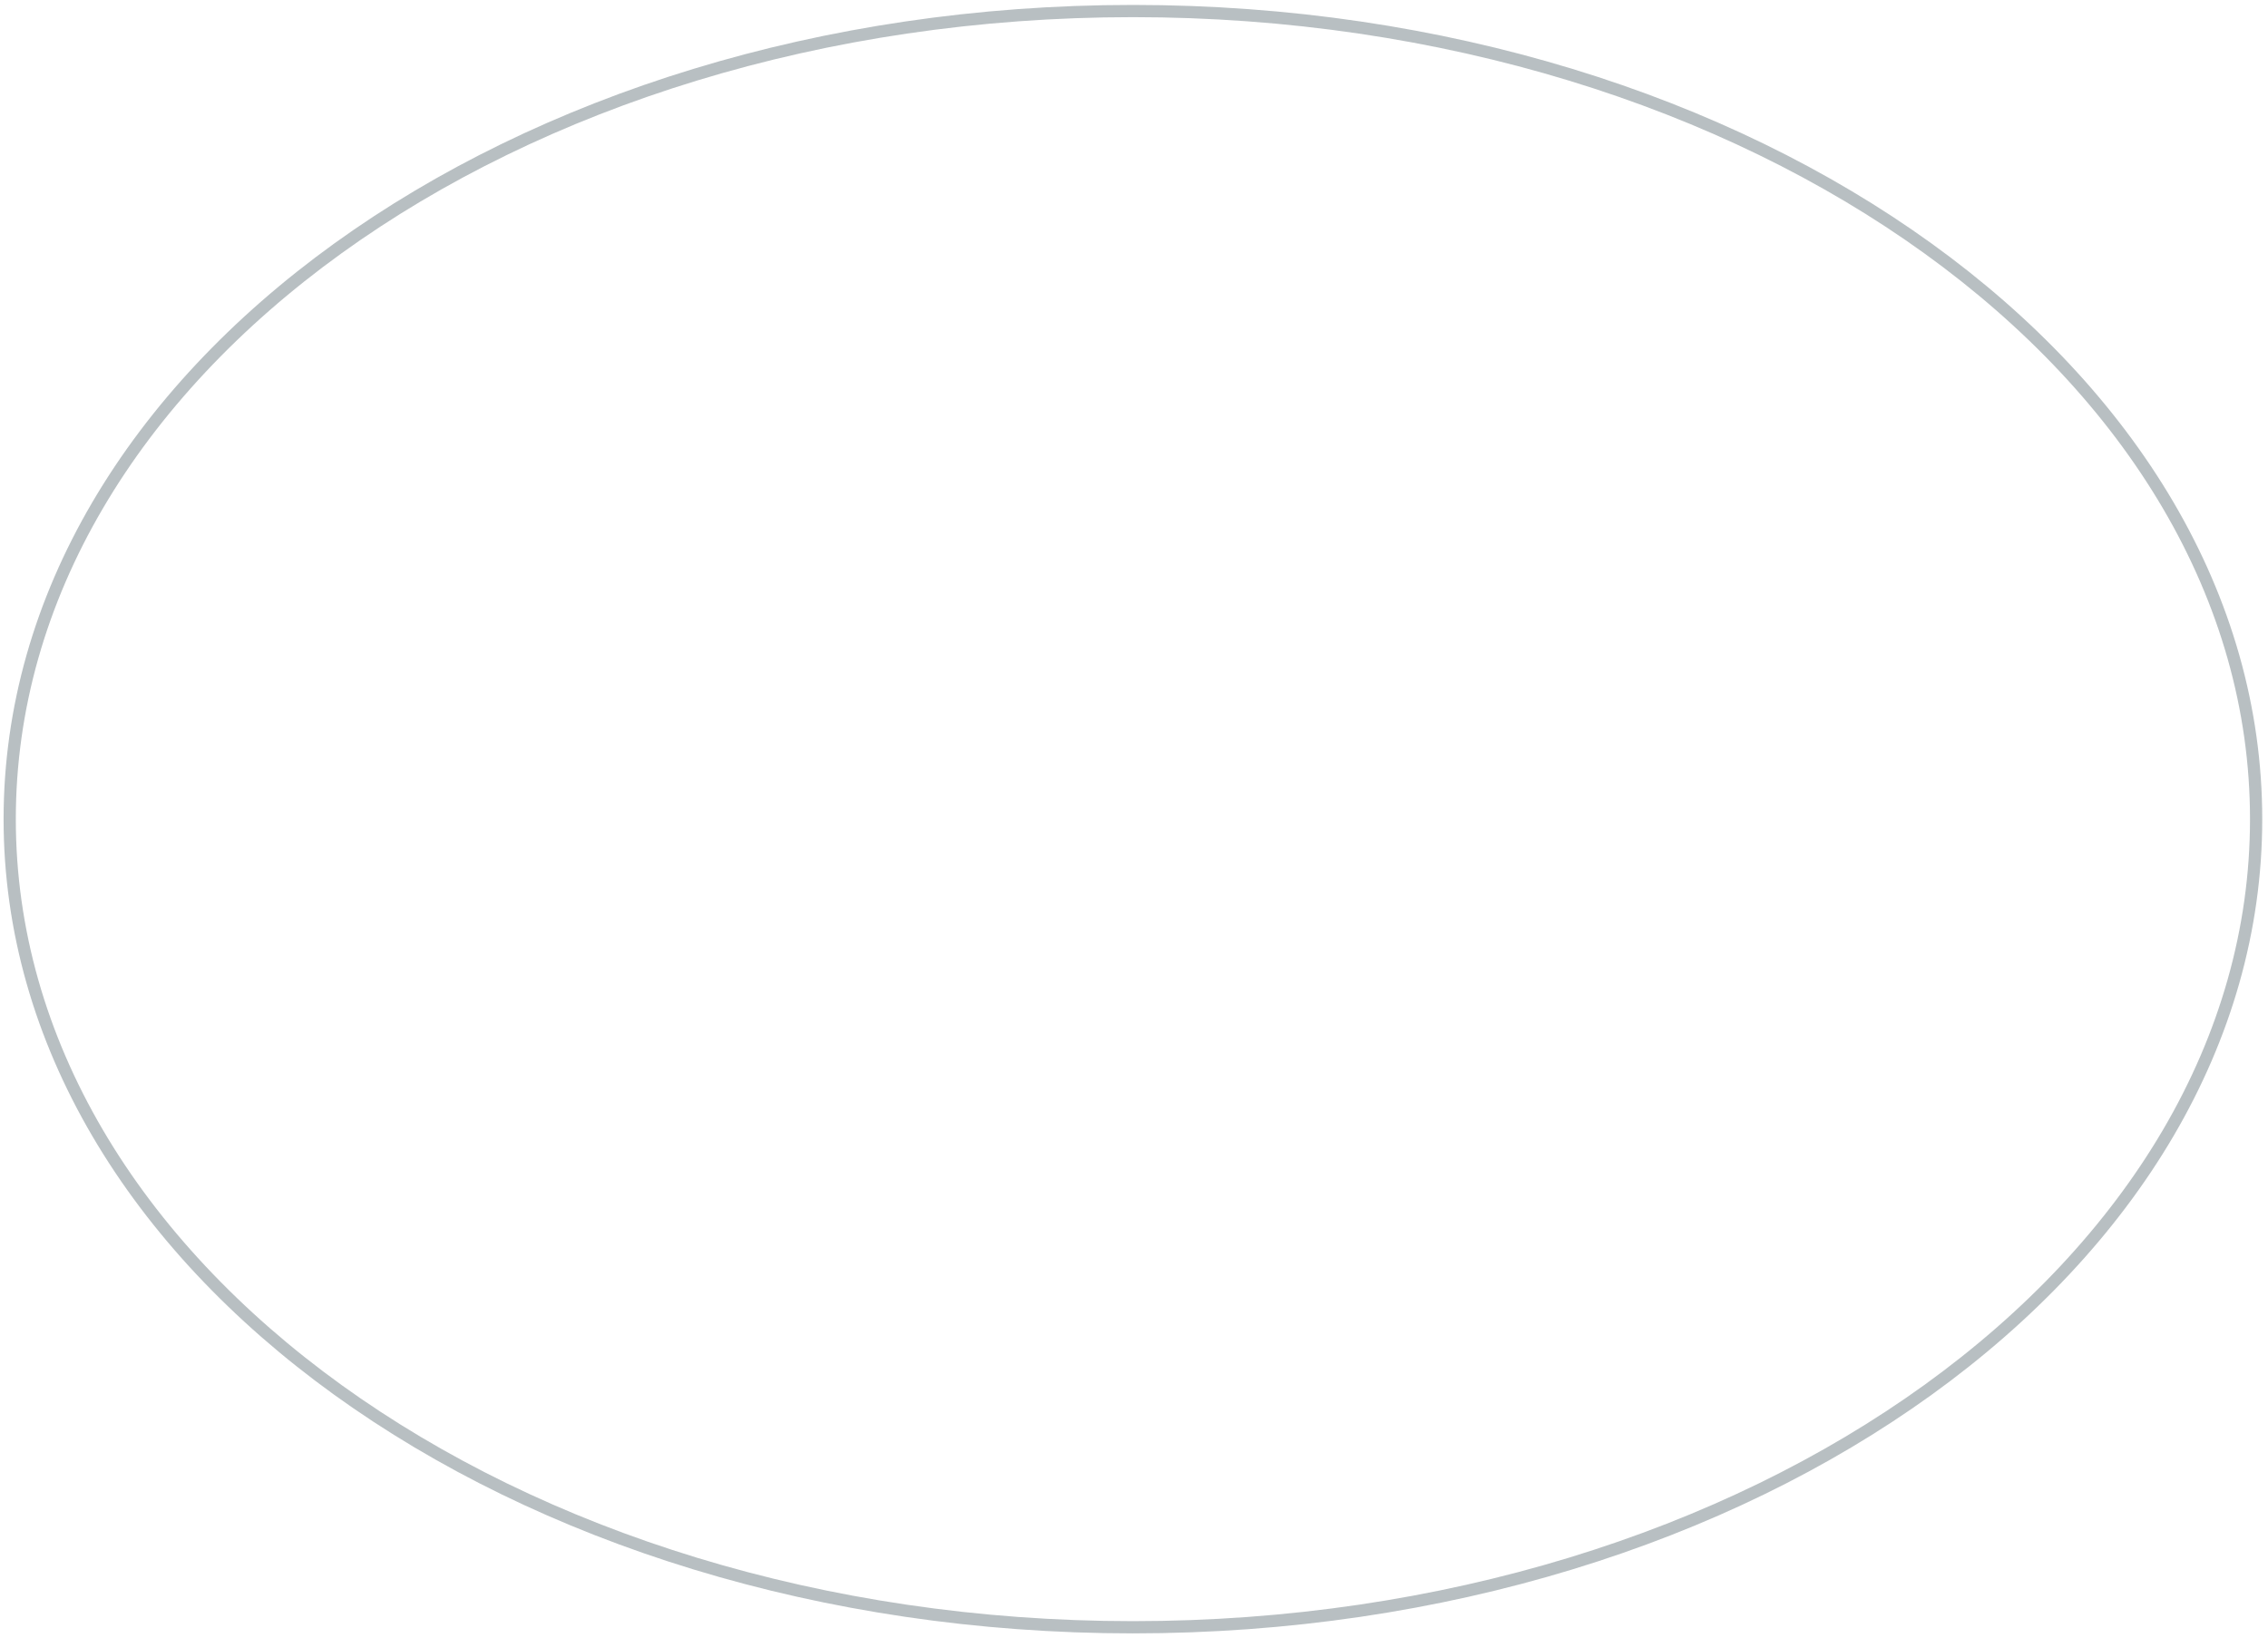 <?xml version="1.0" encoding="UTF-8"?> <svg xmlns="http://www.w3.org/2000/svg" width="371" height="268" viewBox="0 0 371 268" fill="none"> <path d="M369.057 134.03C369.057 170.417 348.608 203.449 315.365 227.423C282.122 251.396 236.149 266.254 185.322 266.254C134.495 266.254 88.522 251.396 55.279 227.423C22.036 203.449 1.587 170.417 1.587 134.03C1.587 97.644 22.036 64.612 55.279 40.638C88.522 16.665 134.495 1.807 185.322 1.807C236.149 1.807 282.122 16.665 315.365 40.638C348.608 64.612 369.057 97.644 369.057 134.03Z" stroke="#22373F" stroke-opacity="0.32" stroke-width="2"></path> </svg> 